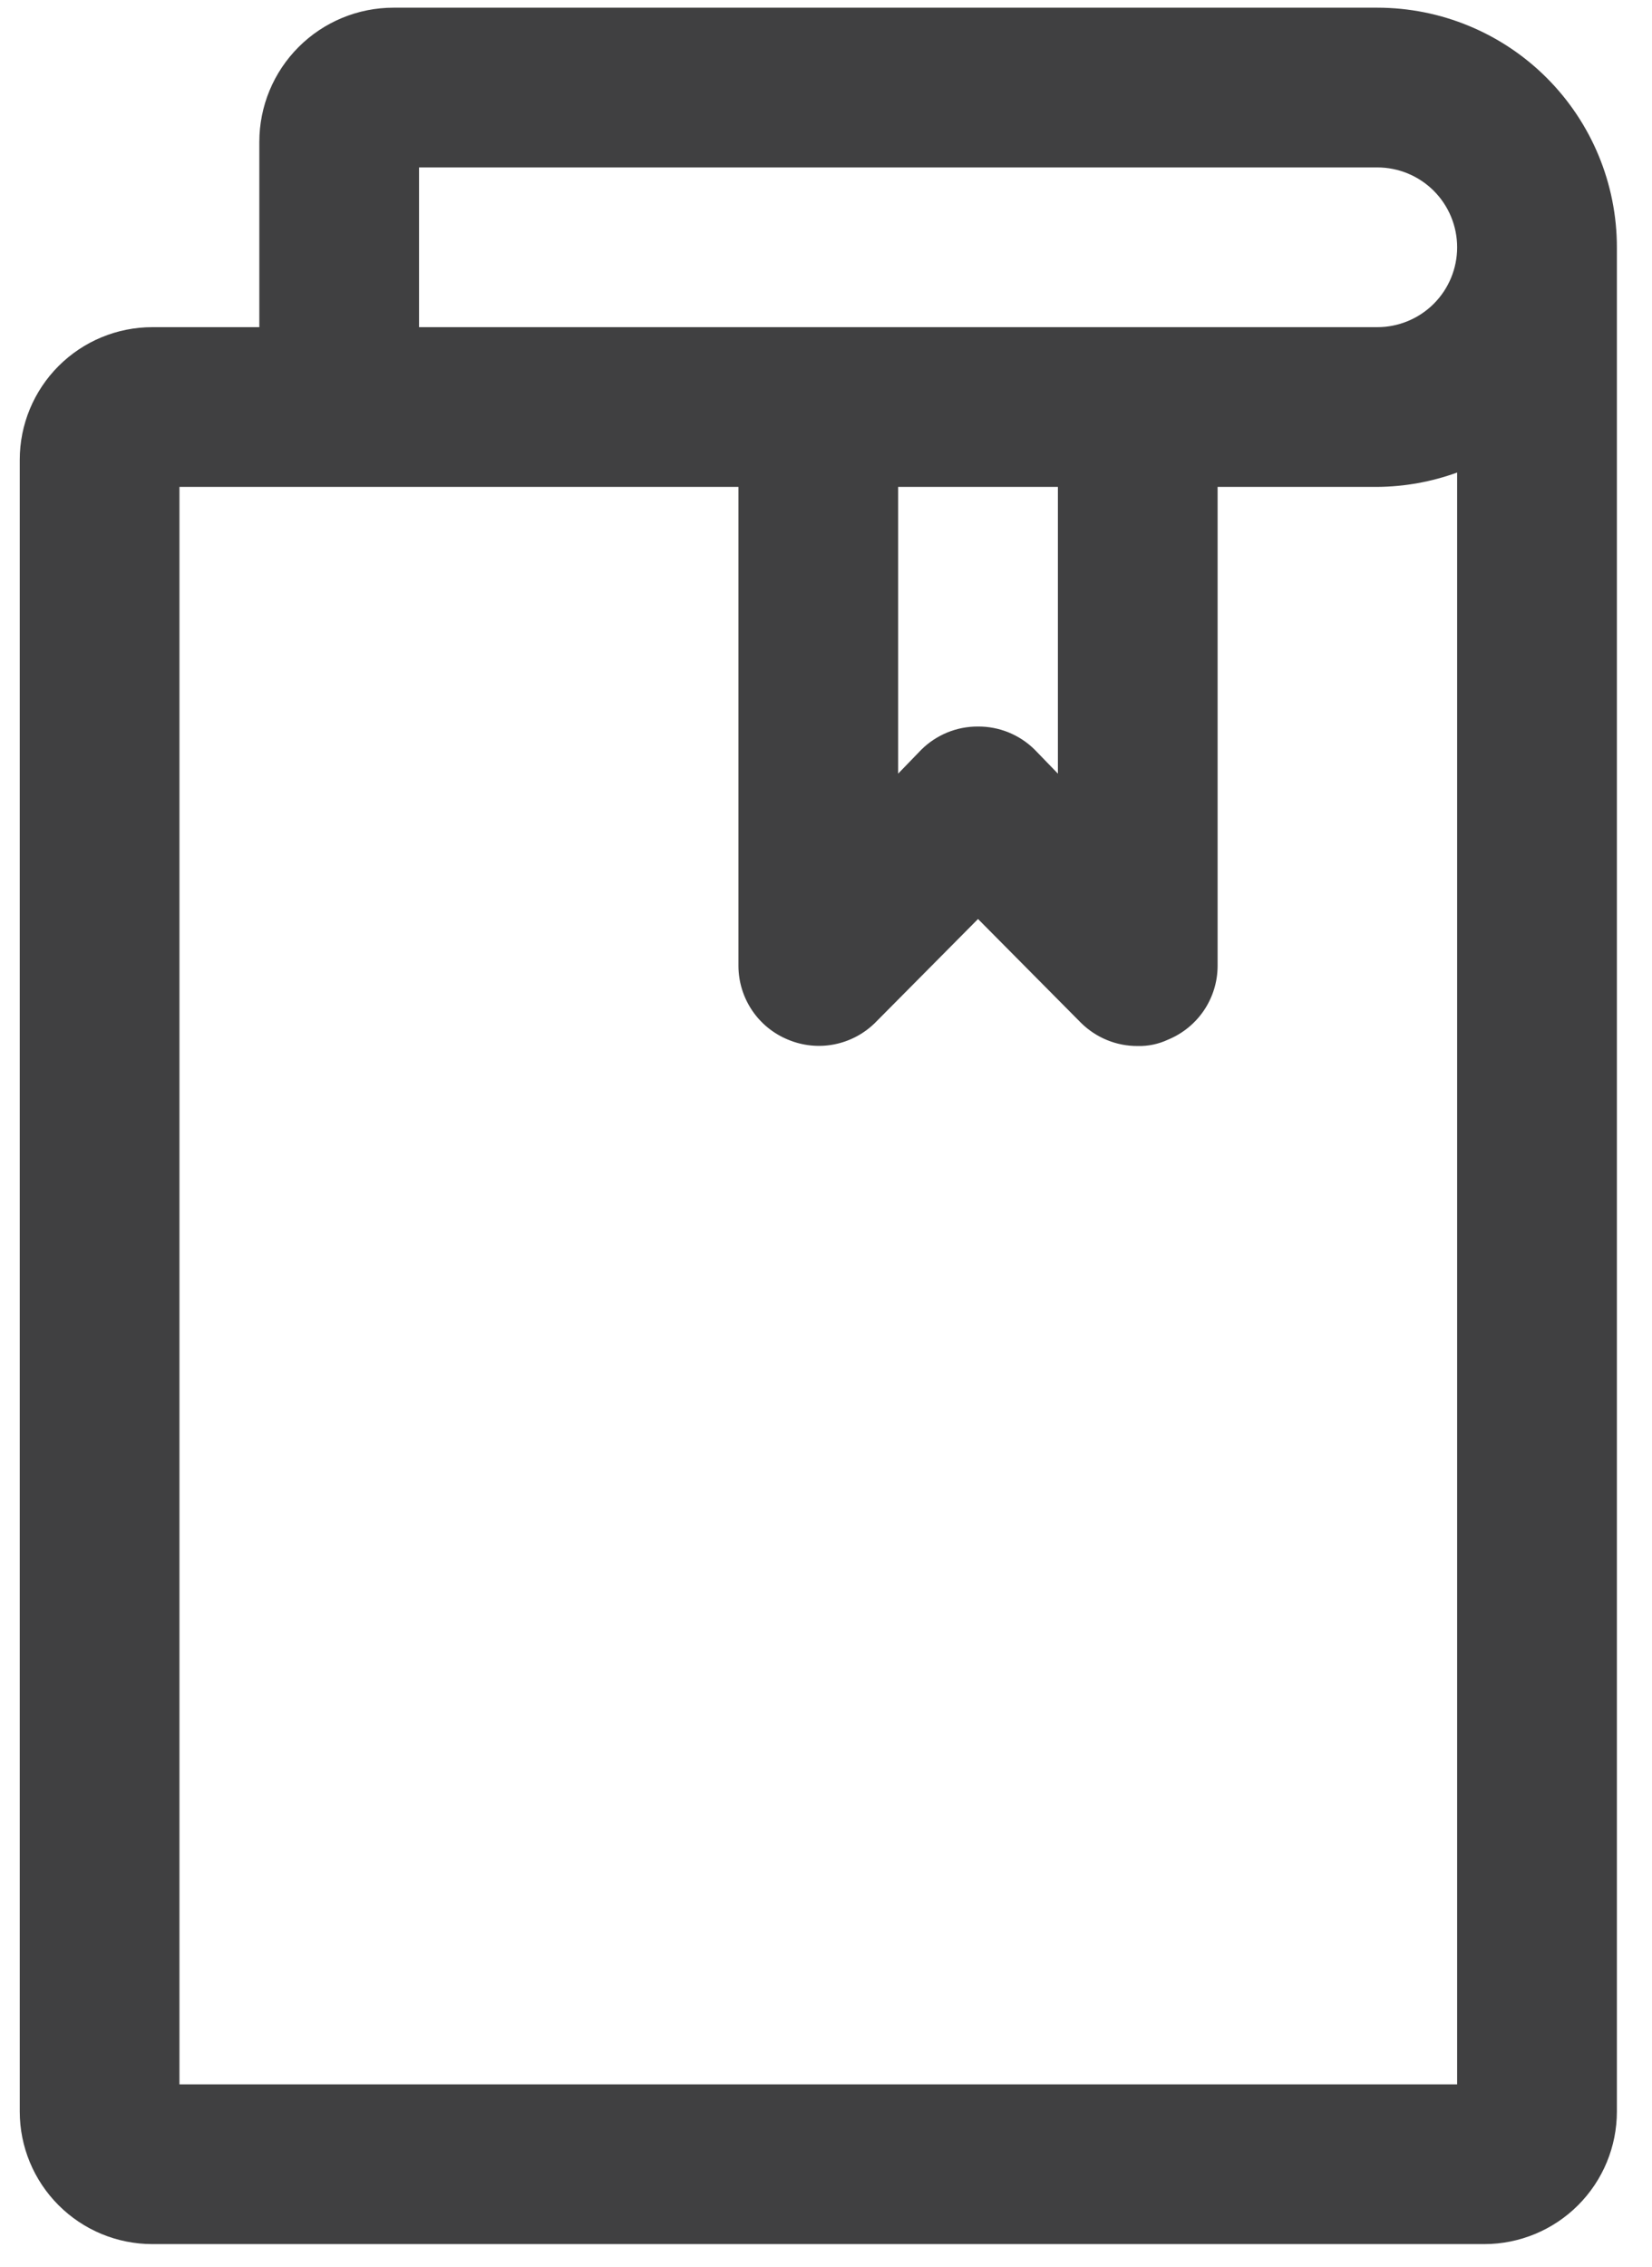 <svg width="43" height="59" viewBox="0 0 43 59" fill="none" xmlns="http://www.w3.org/2000/svg">
<path d="M35.85 0.2H10.242C9.316 0.2 8.428 0.568 7.773 1.223C7.118 1.878 6.75 2.766 6.75 3.692V8.514H3.965C3.049 8.514 2.172 8.878 1.525 9.525C0.878 10.172 0.514 11.05 0.514 11.965V54.95C0.514 55.865 0.878 56.742 1.525 57.389C2.172 58.036 3.049 58.4 3.965 58.4H38.635C39.55 58.4 40.428 58.036 41.075 57.389C41.722 56.742 42.086 55.865 42.086 54.95V6.436C42.086 4.782 41.429 3.196 40.259 2.026C39.09 0.857 37.504 0.2 35.85 0.2ZM10.907 4.357H35.85C36.401 4.357 36.93 4.576 37.32 4.966C37.709 5.356 37.928 5.884 37.928 6.436C37.928 6.987 37.709 7.516 37.32 7.905C36.93 8.295 36.401 8.514 35.85 8.514H10.907V4.357ZM23.378 12.671H27.536V20.133L26.933 19.51C26.739 19.317 26.508 19.165 26.255 19.061C26.002 18.958 25.731 18.905 25.457 18.907C25.183 18.905 24.912 18.958 24.659 19.061C24.406 19.165 24.175 19.317 23.981 19.51L23.378 20.133V12.671ZM4.671 54.243V12.671H19.221V25.143C19.223 25.553 19.347 25.954 19.576 26.294C19.805 26.634 20.13 26.899 20.51 27.055C20.889 27.214 21.306 27.258 21.709 27.18C22.112 27.102 22.483 26.907 22.776 26.619L25.457 23.916L28.138 26.619C28.333 26.811 28.563 26.964 28.816 27.067C29.069 27.171 29.341 27.223 29.614 27.221C29.887 27.228 30.157 27.171 30.404 27.055C30.784 26.899 31.108 26.634 31.338 26.294C31.567 25.954 31.691 25.553 31.693 25.143V12.671H35.85C36.559 12.666 37.262 12.539 37.928 12.297V54.243H4.671Z" fill="#404041"/>
</svg>
